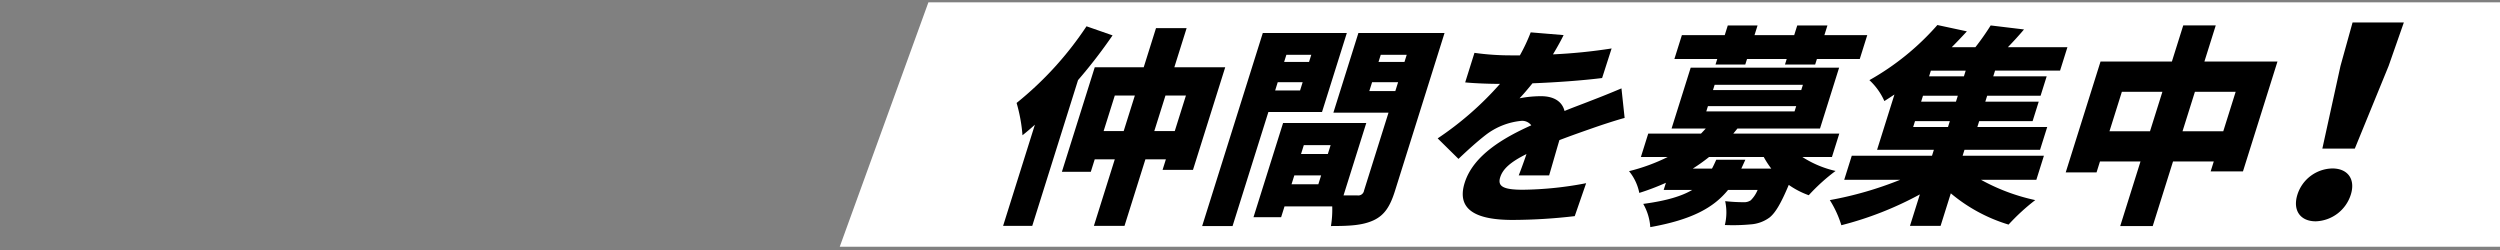 <svg xmlns="http://www.w3.org/2000/svg" xmlns:xlink="http://www.w3.org/1999/xlink" width="390" height="39" viewBox="0 0 390 39"><rect x="0" y="0" width="390" height="39" fill="#808080" stroke="none"/><defs><clipPath id="a"><rect width="390" height="39" transform="translate(0 418)" fill="#fff" stroke="#707070" stroke-width="1"/></clipPath></defs><g transform="translate(0 -418)" clip-path="url(#a)"><g transform="translate(-88.189 -58)"><g transform="translate(74.189 103.452)"><path d="M227.21,38.12H-35L-21.17,0H227.21Z" transform="translate(180 372.914)" fill="#fff"/><g transform="translate(170.485 376.046)"><path d="M379.063,733.341a79.613,79.613,0,0,1-5.388,6.984l-7.139,22.731h-4.547l4.958-15.779c-.649.592-1.318,1.153-1.935,1.647a24.69,24.69,0,0,0-.919-5.041A52.675,52.675,0,0,0,375,731.925Zm17.575,4.975-5.029,16.01h-4.745l.518-1.648h-3.195l-3.259,10.378h-4.776l3.259-10.378h-3.129l-.611,1.945H371.16l5.124-16.307h7.64l1.915-6.1h4.776l-1.915,6.1ZM380.8,748.265l1.739-5.535h-3.13l-1.739,5.535Zm7.969,0,1.739-5.535h-3.193l-1.74,5.535Z" transform="translate(-361.989 -731.321)"/><path d="M403.522,745.3l-5.588,17.79h-4.743l9.459-30.111h13.108l-3.87,12.321Zm19.745,12.321c-.764,2.438-1.651,3.79-3.349,4.58-1.73.791-3.737.889-6.636.889a15.823,15.823,0,0,0,.2-3.063h-7.444l-.527,1.68H401.2l4.616-14.693h12.978l-3.55,11.3h2.173a.909.909,0,0,0,1.028-.757l3.818-12.156h-8.6l3.9-12.421h13.439Zm-14.8-15.681.4-1.286h-3.887l-.4,1.286Zm-2.137-5.567-.352,1.12h3.886l.352-1.12Zm4.986,20.2.436-1.384h-4.183l-.436,1.384Zm-2.268-6.1-.434,1.383h4.183l.434-1.383Zm14.276-8.434.434-1.384H419.7l-.435,1.384Zm-2.271-5.665-.352,1.12h4.051l.352-1.12Z" transform="translate(-362.139 -731.326)"/><path d="M448.095,736.31a83.7,83.7,0,0,0,9.149-.923L455.762,740c-3.187.4-7.33.691-10.863.823-.7.857-1.385,1.681-2.02,2.34a17.672,17.672,0,0,1,3.365-.329c1.942,0,3.275.79,3.655,2.306,1.516-.626,2.736-1.054,4.055-1.581,1.646-.626,3.192-1.252,4.827-1.944l.494,4.612c-1.257.33-3.569,1.088-4.976,1.582s-3.216,1.12-5.2,1.878c-.536,1.811-1.162,4.019-1.6,5.5h-4.743c.334-.857.783-2.076,1.209-3.328-2.458,1.219-3.688,2.307-4.1,3.624-.434,1.382.411,1.944,3.506,1.944a54.72,54.72,0,0,0,9.9-1.021l-1.778,5.139a85.58,85.58,0,0,1-9.7.592c-5.4,0-8.844-1.417-7.468-5.8,1.355-4.315,6.133-7.05,10.39-8.96a1.783,1.783,0,0,0-1.593-.692,10.809,10.809,0,0,0-5.536,2.207c-1.308,1.021-2.635,2.206-4.231,3.723l-3.245-3.2a49.7,49.7,0,0,0,9.718-8.5c-1.349,0-3.734-.066-5.427-.232l1.448-4.611a40.824,40.824,0,0,0,5.8.394h1.285a26.9,26.9,0,0,0,1.688-3.59l5.134.427C449.4,734.037,448.849,735.058,448.095,736.31Z" transform="translate(-362.318 -731.326)"/><path d="M487.149,752.316a16.171,16.171,0,0,0,5.18,2.174,29.489,29.489,0,0,0-4.187,3.788,13.009,13.009,0,0,1-3.117-1.614c-1.175,2.8-2.047,4.316-2.977,5.073a5.593,5.593,0,0,1-2.977,1.088,29.359,29.359,0,0,1-4.017.1,8.254,8.254,0,0,0,.051-3.722,27.21,27.21,0,0,0,2.878.164,1.84,1.84,0,0,0,1.115-.3,4.854,4.854,0,0,0,1.068-1.614h-4.612c-2.253,2.767-5.643,4.644-12.131,5.8a8.367,8.367,0,0,0-1.1-3.623c3.679-.495,6.015-1.219,7.633-2.174H465.51l.352-1.121a37.66,37.66,0,0,1-4.153,1.581,7.743,7.743,0,0,0-1.6-3.393,29.388,29.388,0,0,0,6.03-2.207h-4.183l1.148-3.657h8.234l.742-.791h-5.336l2.981-9.487h23.155l-2.98,9.487H477.019l-.644.791h16.534l-1.148,3.657Zm-13.28-15.286h-6.687l1.169-3.724h6.686l.477-1.515h4.644l-.477,1.515h6.192l.477-1.515h4.709l-.477,1.515h6.687l-1.169,3.724h-6.686l-.27.856h-4.709l.269-.856h-6.191l-.27.856H473.6Zm4.384,15.714-.632,1.383H482.3a14.286,14.286,0,0,1-1.175-1.811H472.59a27.358,27.358,0,0,1-2.545,1.811h3c.235-.428.445-.889.666-1.383Zm-6.094-7.543h13.768l.259-.824H472.417Zm1.045-3.328h13.769l.258-.824H473.462Z" transform="translate(-362.463 -731.32)"/><path d="M515.17,755.873a30.785,30.785,0,0,0,8.46,3.164,32.495,32.495,0,0,0-4.164,3.821,25.438,25.438,0,0,1-9.009-4.876l-1.594,5.073h-4.776l1.543-4.908a52.912,52.912,0,0,1-12.248,4.81,16.215,16.215,0,0,0-1.8-3.92,55.844,55.844,0,0,0,10.973-3.164h-8.728l1.179-3.755h12.517l.29-.922h-8.861l2.712-8.631c-.5.329-1.041.692-1.572,1.022a9.947,9.947,0,0,0-2.336-3.262,40.445,40.445,0,0,0,10.606-8.6l4.6.988q-1.13,1.236-2.358,2.471h3.689a38.928,38.928,0,0,0,2.383-3.394l5.2.626c-.837.988-1.687,1.911-2.516,2.768h9.288l-1.148,3.656H517.358l-.28.891h8.333l-.951,3.029h-8.333l-.29.923h8.333l-.952,3.031h-8.333l-.29.923h10.9l-1.118,3.558H512.588l-.29.922H524.98l-1.18,3.755Zm-10.587-8.235h5.434l.29-.923h-5.434Zm6.966-4.876h-5.435l-.29.923h5.434Zm1.231-3.92h-5.435l-.279.891H512.5Z" transform="translate(-362.615 -731.32)"/><path d="M561.592,737.425l-5.381,17.132h-5.04l.487-1.549H545.3l-3.167,10.08h-5.071l3.166-10.08h-6.323l-.537,1.713h-4.809l5.433-17.3h11.132l1.769-5.633h5.072l-1.769,5.633ZM541.708,748.3l1.936-6.16H537.32l-1.935,6.16Zm11.43,0,1.935-6.16h-6.357l-1.935,6.16Z" transform="translate(-362.793 -731.32)"/><path d="M564.879,758.182a5.84,5.84,0,0,1,5.448-4.083c2.408,0,3.638,1.675,2.881,4.083a5.948,5.948,0,0,1-5.472,4.164C565.285,762.345,564.122,760.59,564.879,758.182ZM571.6,738.1l1.883-6.778h8L579.11,738.1,573.833,751h-5.064Z" transform="translate(-362.967 -731.318)"/></g></g></g></g></svg>